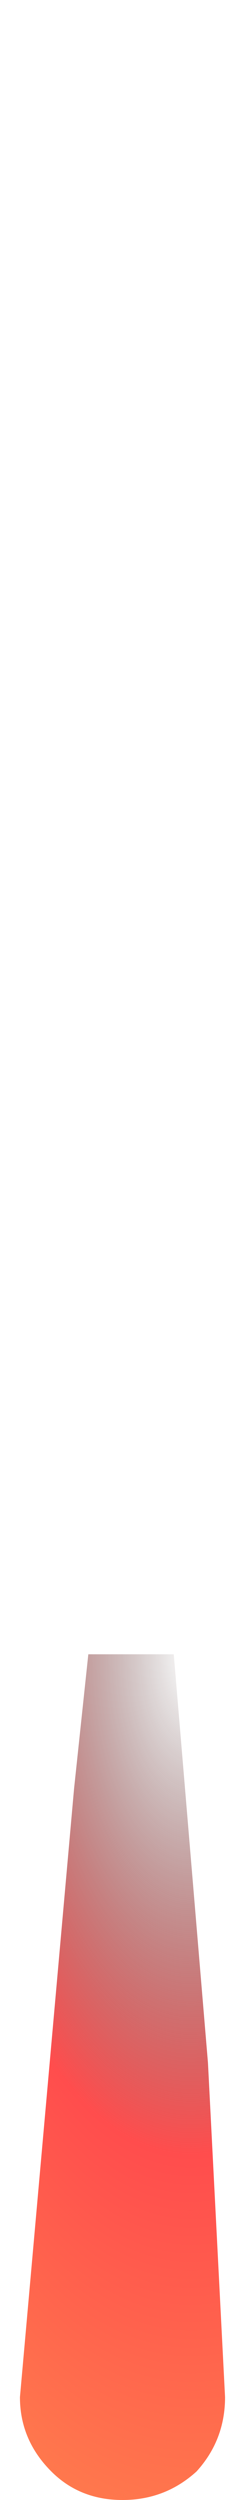 <?xml version="1.0" encoding="UTF-8" standalone="no"?>
<svg xmlns:xlink="http://www.w3.org/1999/xlink" height="43.75px" width="4.3px" xmlns="http://www.w3.org/2000/svg">
  <g transform="matrix(1.0, 0.0, 0.0, 1.0, 1.15, 59.55)">
    <path d="M-0.8 -17.6 Q-0.8 -16.85 -0.25 -16.3 0.25 -15.8 1.0 -15.8 1.75 -15.8 2.3 -16.3 2.8 -16.85 2.8 -17.6 L2.5 -23.45 1.9 -30.6 0.4 -30.6 0.15 -28.25 -0.8 -17.6" fill="url(#gradient0)" fill-rule="evenodd" stroke="none">
      <animate attributeName="d" dur="2s" repeatCount="indefinite" values="M-0.8 -17.6 Q-0.8 -16.85 -0.25 -16.3 0.25 -15.8 1.0 -15.8 1.75 -15.8 2.3 -16.3 2.8 -16.85 2.8 -17.6 L2.5 -23.45 1.9 -30.6 0.4 -30.6 0.15 -28.25 -0.8 -17.6;M-1.15 -43.95 Q-1.15 -43.05 -0.5 -42.45 0.1 -41.8 1.0 -41.8 1.9 -41.8 2.55 -42.45 3.15 -43.05 3.15 -43.95 L2.8 -51.0 2.1 -59.55 0.25 -59.55 0.0 -56.75 -1.15 -43.95"/>
    </path>
    <path d="M-0.8 -17.6 L0.15 -28.25 0.4 -30.6 1.9 -30.6 2.5 -23.45 2.8 -17.6 Q2.8 -16.85 2.3 -16.3 1.75 -15.8 1.0 -15.8 0.25 -15.8 -0.25 -16.3 -0.8 -16.85 -0.8 -17.6" fill="none" stroke="#000000" stroke-linecap="round" stroke-linejoin="round" stroke-opacity="0.0" stroke-width="1.0">
      <animate attributeName="stroke" dur="2s" repeatCount="indefinite" values="#000000;#000001"/>
      <animate attributeName="stroke-width" dur="2s" repeatCount="indefinite" values="0.0;0.0"/>
      <animate attributeName="fill-opacity" dur="2s" repeatCount="indefinite" values="0.0;0.0"/>
      <animate attributeName="d" dur="2s" repeatCount="indefinite" values="M-0.8 -17.6 L0.15 -28.25 0.4 -30.6 1.9 -30.6 2.5 -23.45 2.8 -17.6 Q2.8 -16.85 2.3 -16.3 1.75 -15.8 1.0 -15.8 0.25 -15.8 -0.25 -16.3 -0.8 -16.85 -0.8 -17.6;M-1.15 -43.95 L0.0 -56.75 0.25 -59.55 2.1 -59.55 2.8 -51.0 3.15 -43.95 Q3.15 -43.05 2.55 -42.45 1.9 -41.8 1.0 -41.8 0.1 -41.8 -0.5 -42.45 -1.15 -43.05 -1.15 -43.95"/>
    </path>
  </g>
  <defs>
    <radialGradient cx="0" cy="0" gradientTransform="matrix(0.013, 0.0, 0.0, 0.027, 2.2, -30.6)" gradientUnits="userSpaceOnUse" id="gradient0" r="819.2" spreadMethod="pad">
      <animateTransform additive="replace" attributeName="gradientTransform" dur="2s" from="1" repeatCount="indefinite" to="1" type="scale"/>
      <animateTransform additive="sum" attributeName="gradientTransform" dur="2s" from="2.2 -30.6" repeatCount="indefinite" to="2.45 -59.55" type="translate"/>
      <animateTransform additive="sum" attributeName="gradientTransform" dur="2s" from="0.0" repeatCount="indefinite" to="0.0" type="rotate"/>
      <animateTransform additive="sum" attributeName="gradientTransform" dur="2s" from="0.013 0.027" repeatCount="indefinite" to="0.015 0.032" type="scale"/>
      <animateTransform additive="sum" attributeName="gradientTransform" dur="2s" from="0.0" repeatCount="indefinite" to="0.0" type="skewX"/>
      <stop offset="0.0" stop-color="#110000" stop-opacity="0.0">
        <animate attributeName="offset" dur="2s" repeatCount="indefinite" values="0.0;0.0"/>
        <animate attributeName="stop-color" dur="2s" repeatCount="indefinite" values="#110000;#110001"/>
        <animate attributeName="stop-opacity" dur="2s" repeatCount="indefinite" values="0.0;0.0"/>
      </stop>
      <stop offset="0.396" stop-color="#ff4d4d">
        <animate attributeName="offset" dur="2s" repeatCount="indefinite" values="0.396;0.396"/>
        <animate attributeName="stop-color" dur="2s" repeatCount="indefinite" values="#ff4d4d;#ff4d4e"/>
        <animate attributeName="stop-opacity" dur="2s" repeatCount="indefinite" values="1.0;1.0"/>
      </stop>
      <stop offset="1.0" stop-color="#ffa64d">
        <animate attributeName="offset" dur="2s" repeatCount="indefinite" values="1.0;1.0"/>
        <animate attributeName="stop-color" dur="2s" repeatCount="indefinite" values="#ffa64d;#ffa64e"/>
        <animate attributeName="stop-opacity" dur="2s" repeatCount="indefinite" values="1.0;1.0"/>
      </stop>
    </radialGradient>
  </defs>
</svg>

